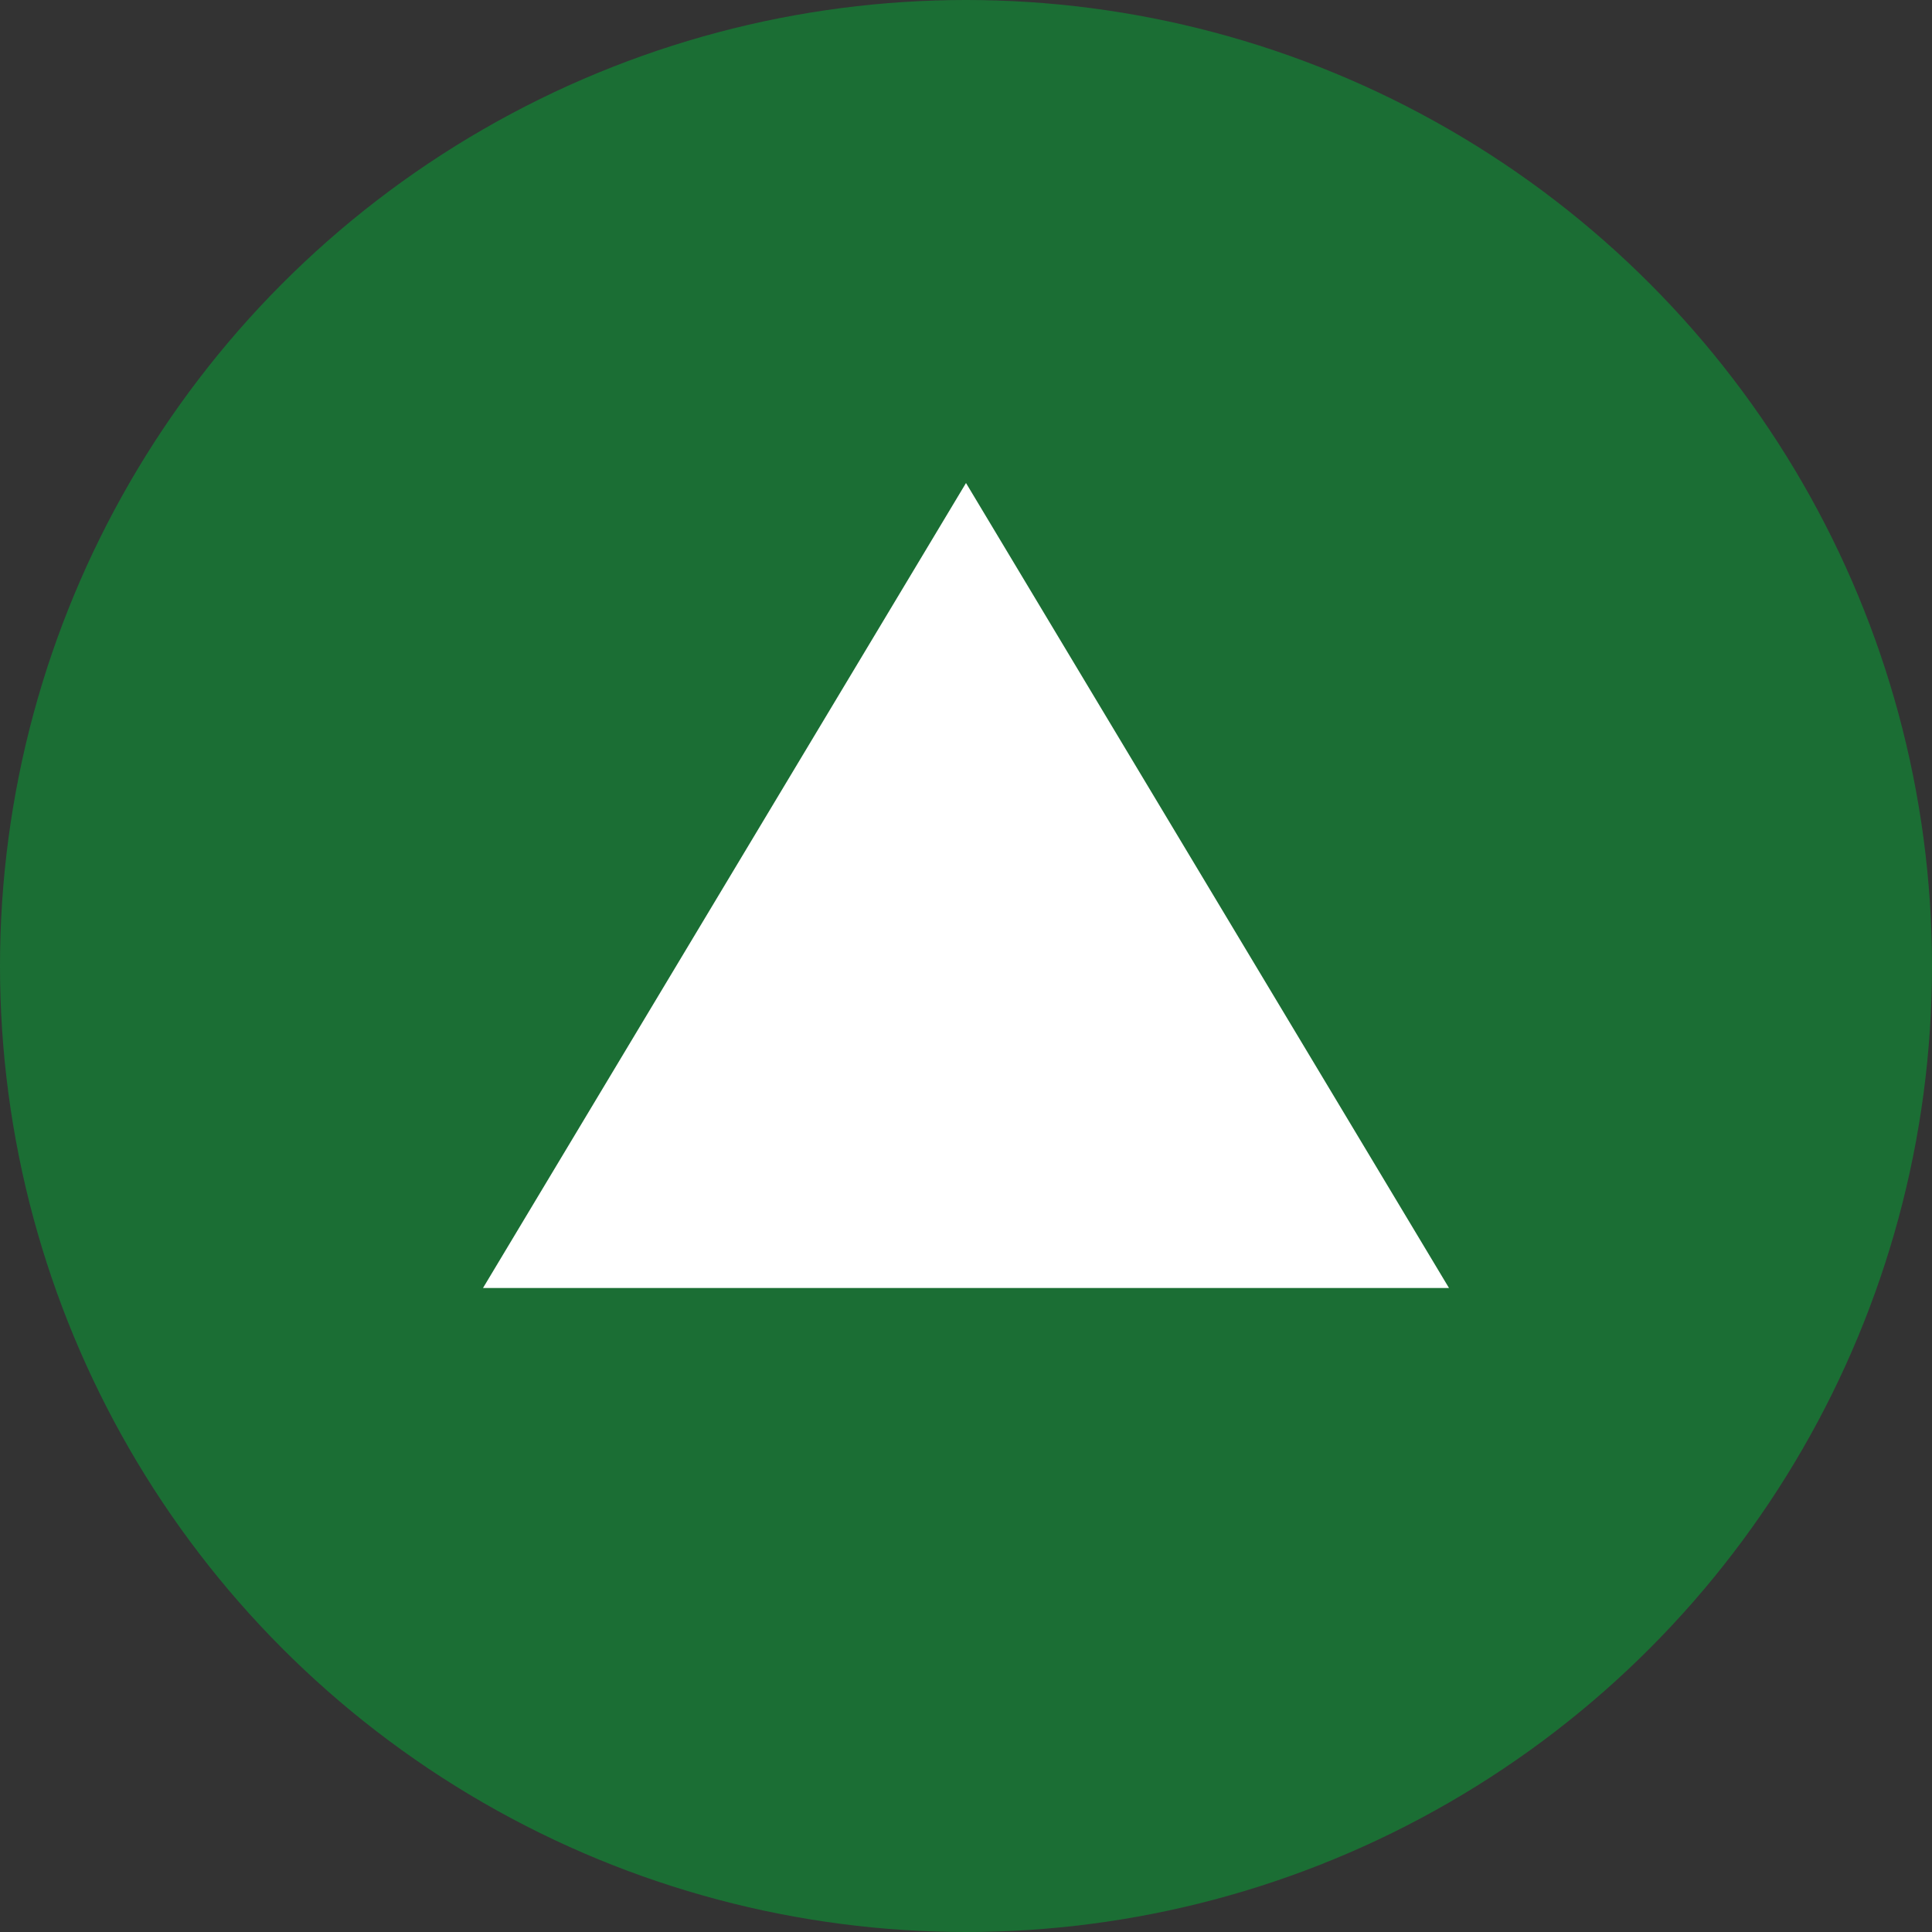 <svg xmlns="http://www.w3.org/2000/svg" width="12" height="12" viewBox="0 0 12 12">
  <rect x="0" y="0" width="12" height="12" fill="#333333" stroke="none"/>
  <g id="グループ_9" data-name="グループ 9" transform="translate(-1040 -561)">
    <circle id="楕円形_1" data-name="楕円形 1" cx="6" cy="6" r="6" transform="translate(1040 561)" fill="#1b6e34"/>
    <path id="多角形_2" data-name="多角形 2" d="M3,0,6,5H0Z" transform="translate(1043 564)" fill="#fff"/>
  </g>
</svg>
